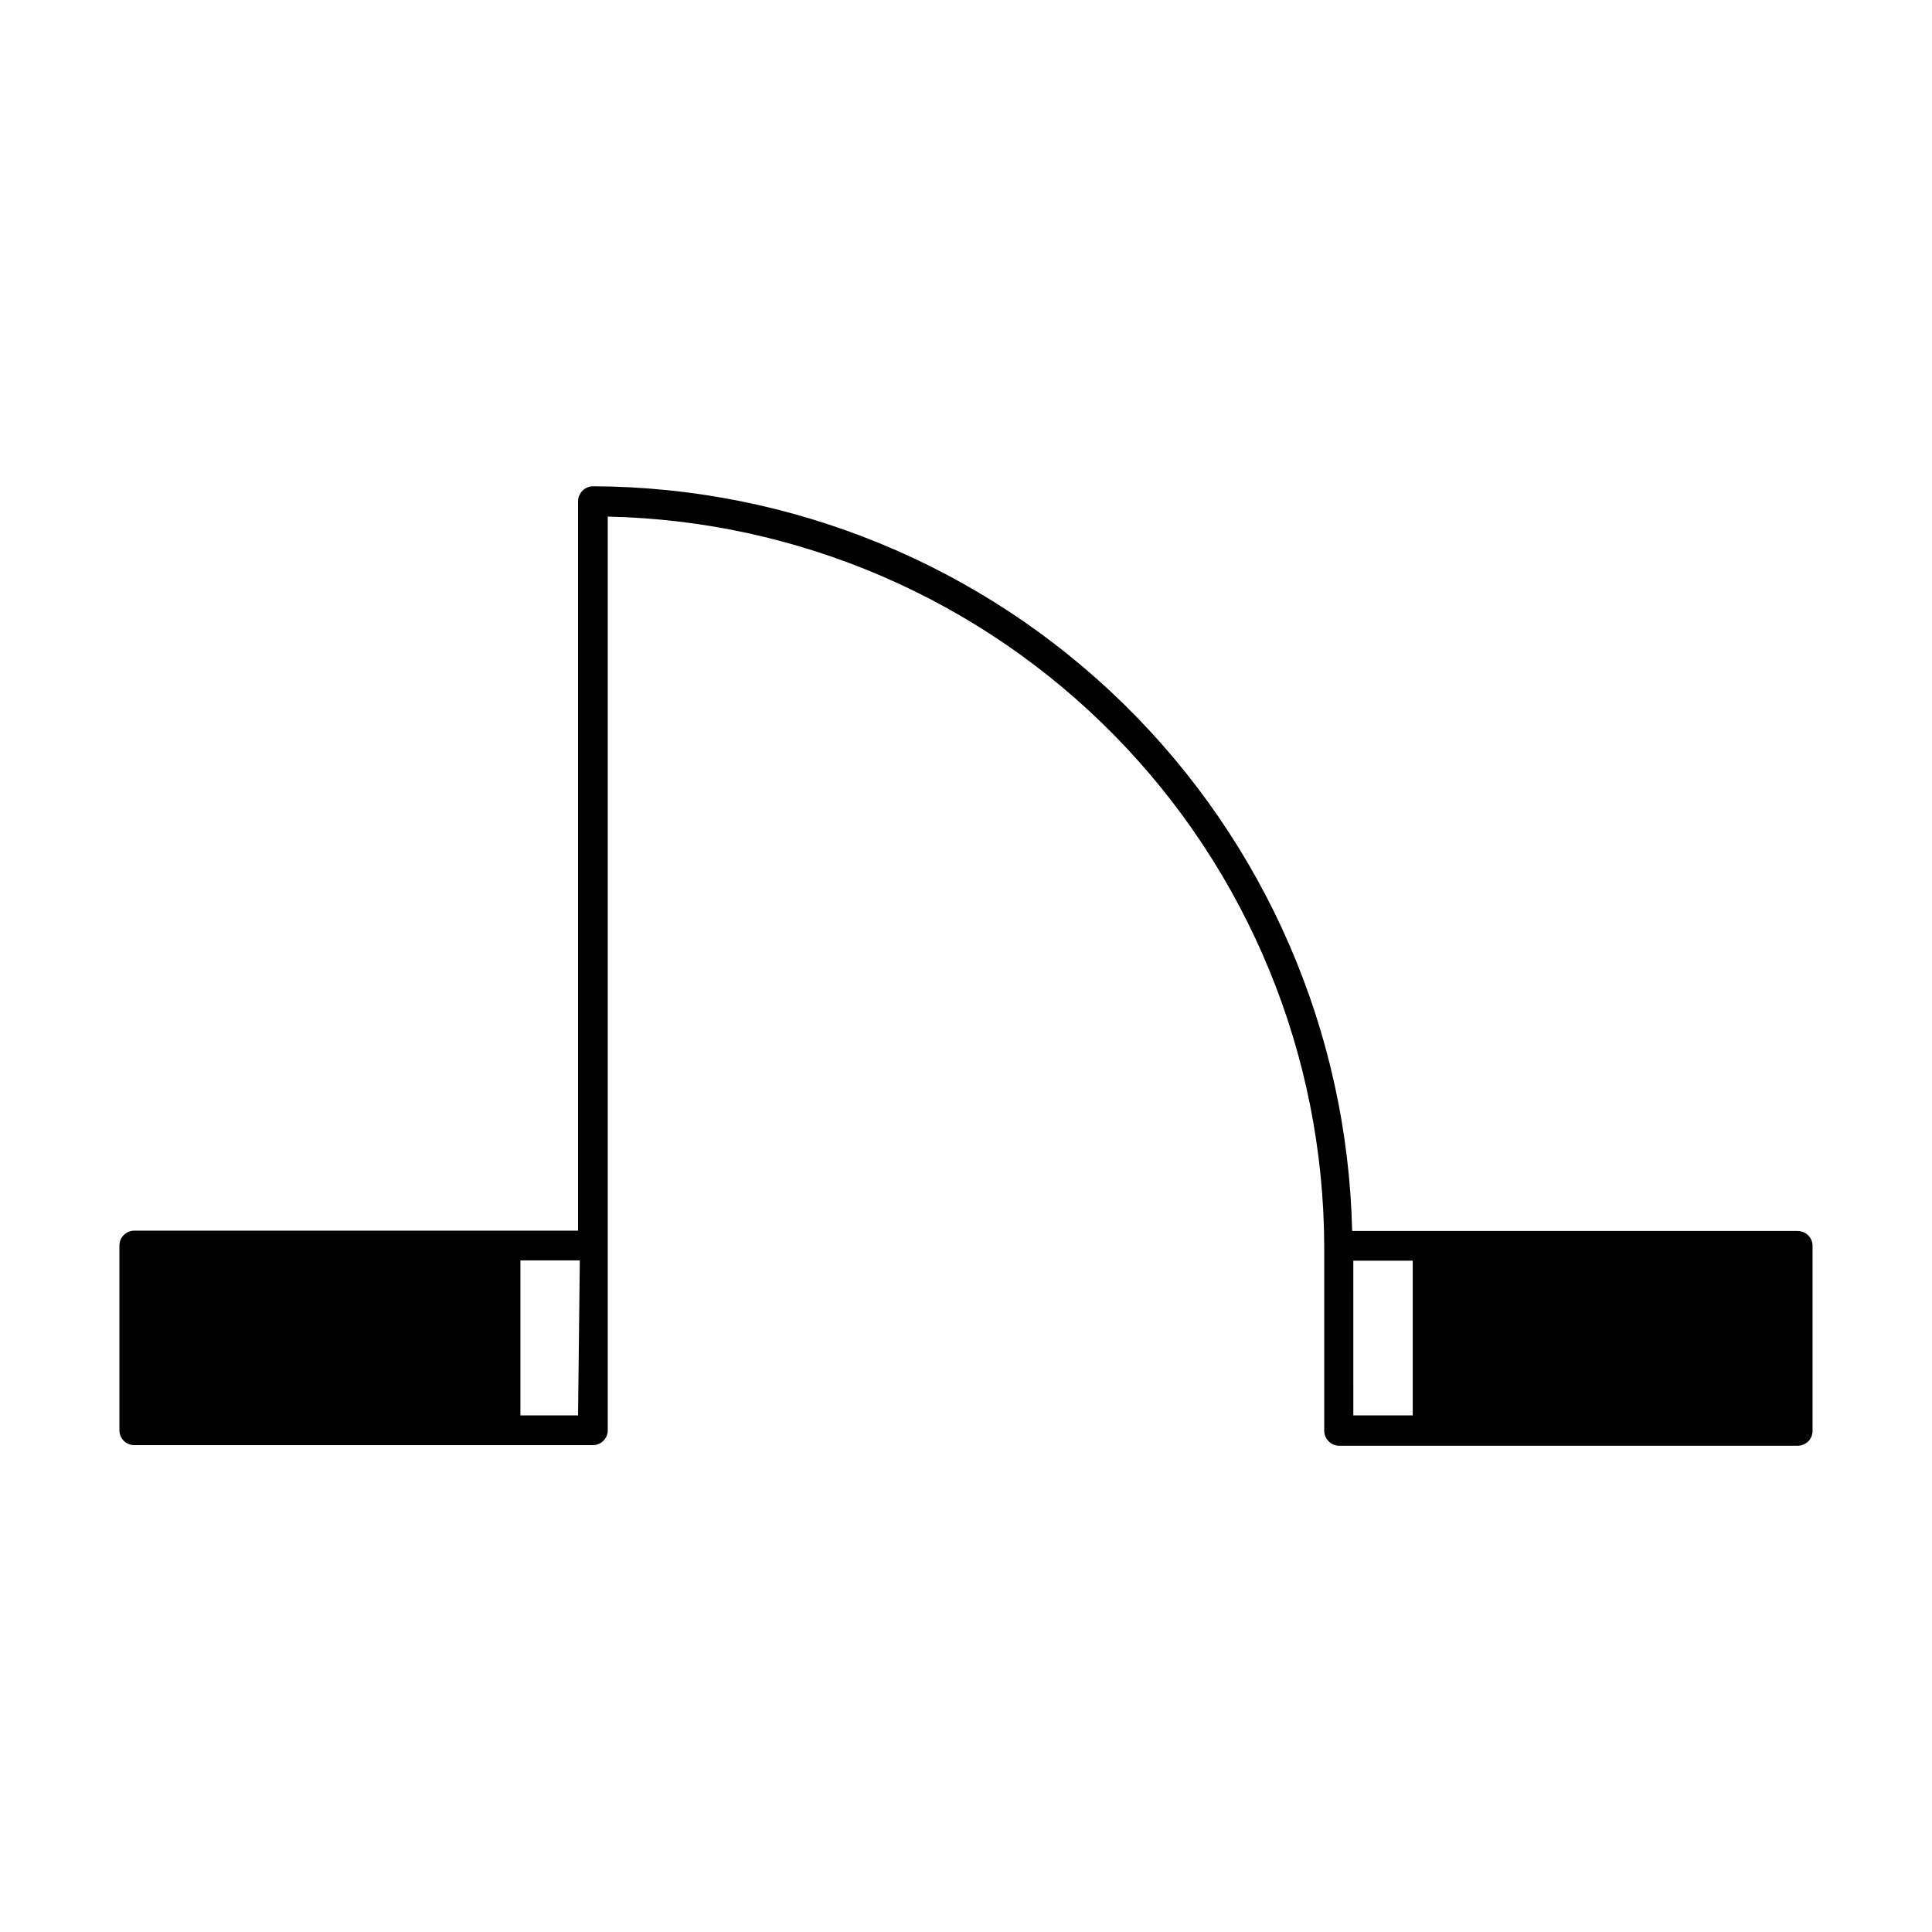 <?xml version="1.0" encoding="UTF-8"?>
<!-- Uploaded to: SVG Repo, www.svgrepo.com, Generator: SVG Repo Mixer Tools -->
<svg fill="#000000" width="800px" height="800px" version="1.1" viewBox="144 144 512 512" xmlns="http://www.w3.org/2000/svg">
 <path d="m620.41 470.22h-118.08 0.004c-1.191-52.637-22.891-102.72-60.477-139.59-37.586-36.863-88.086-57.594-140.73-57.762-2.156 0.039-3.894 1.777-3.934 3.934v193.34h-117.61c-2.176 0-3.938 1.766-3.938 3.938v48.965c0 1.043 0.414 2.043 1.152 2.781 0.738 0.738 1.742 1.152 2.785 1.152h121.54c1.043 0 2.047-0.414 2.785-1.152 0.738-0.738 1.152-1.738 1.152-2.781v-242.14c50.609 1.066 98.793 21.879 134.27 57.984 35.477 36.109 55.43 84.656 55.602 135.27v49.043c0.043 2.156 1.781 3.894 3.938 3.938h121.54c1.047 0 2.047-0.414 2.785-1.152s1.152-1.742 1.152-2.785v-49.043c0-1.043-0.414-2.043-1.152-2.781-0.738-0.738-1.738-1.152-2.785-1.152zm-323.22 48.883h-15.273v-41.09h15.742zm221.2 0h-15.742l-0.004-41.012h15.742z"/>
</svg>